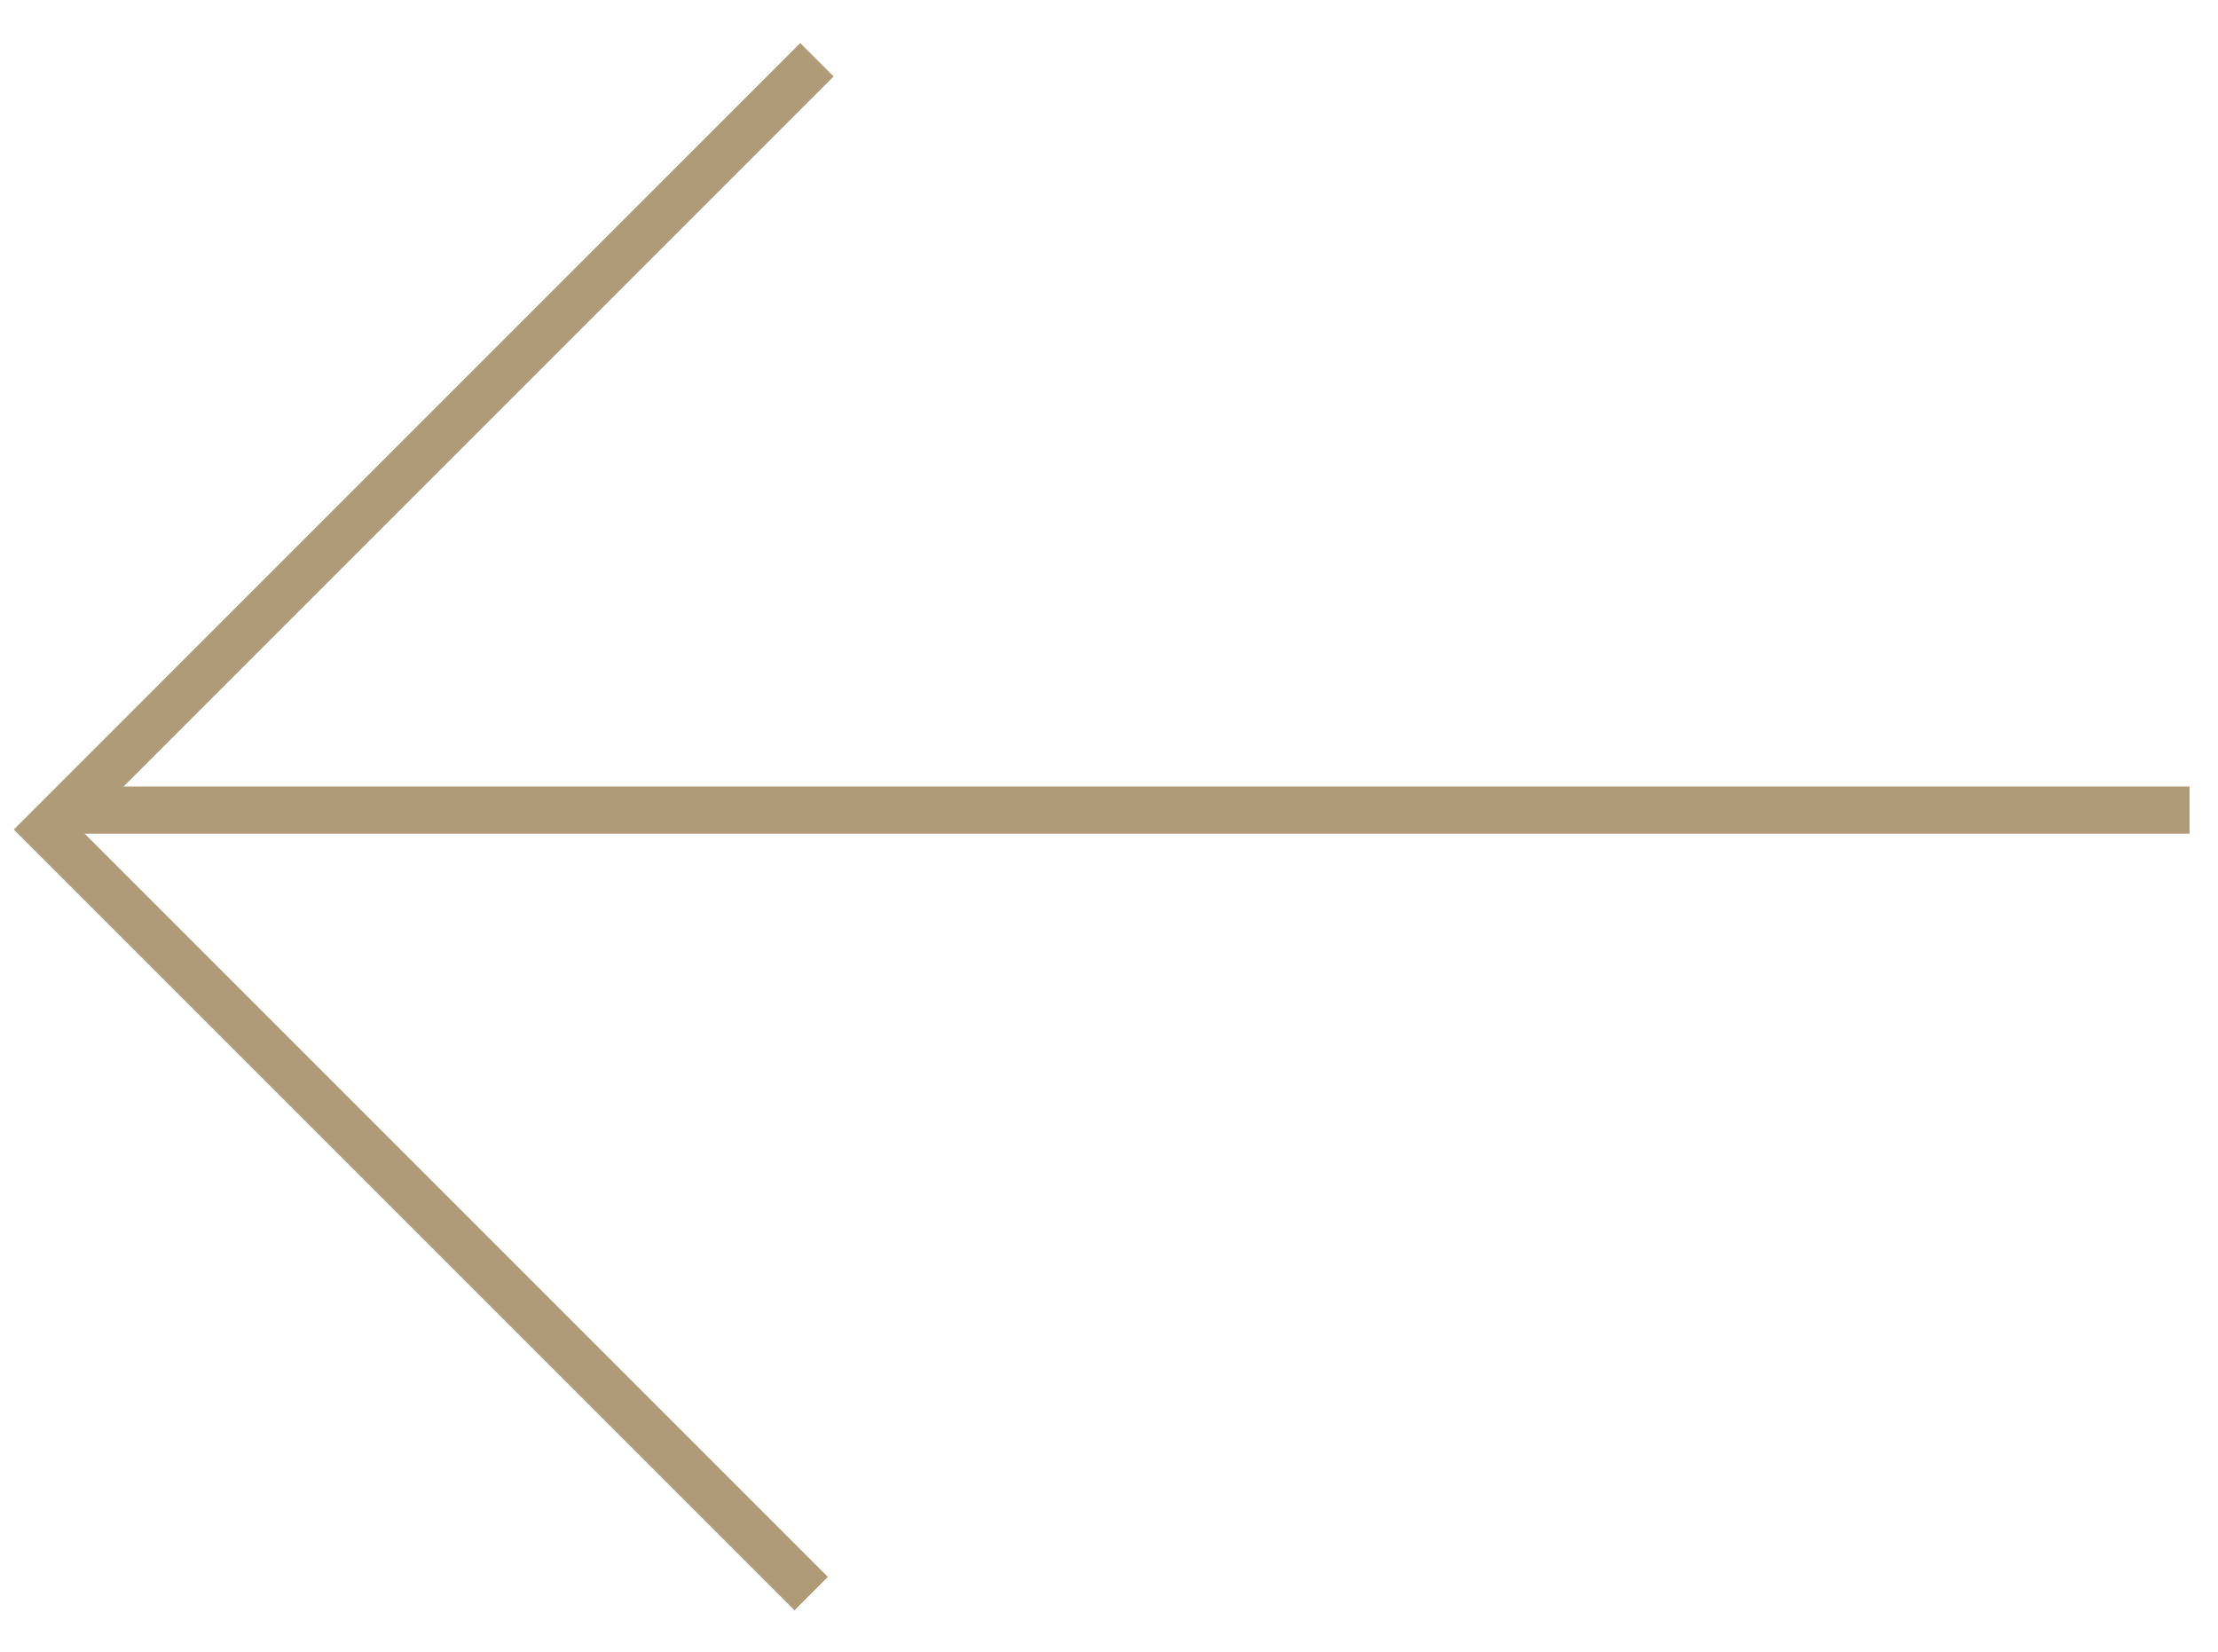<svg width="47" height="35" viewBox="0 0 47 35" fill="none" xmlns="http://www.w3.org/2000/svg">
<path d="M17.19 33.768L1 17.578L17.311 1.266" stroke="#AF9B78"/>
<path d="M1.5 17.166L46.397 17.166" stroke="#AF9B78"/>
</svg>
